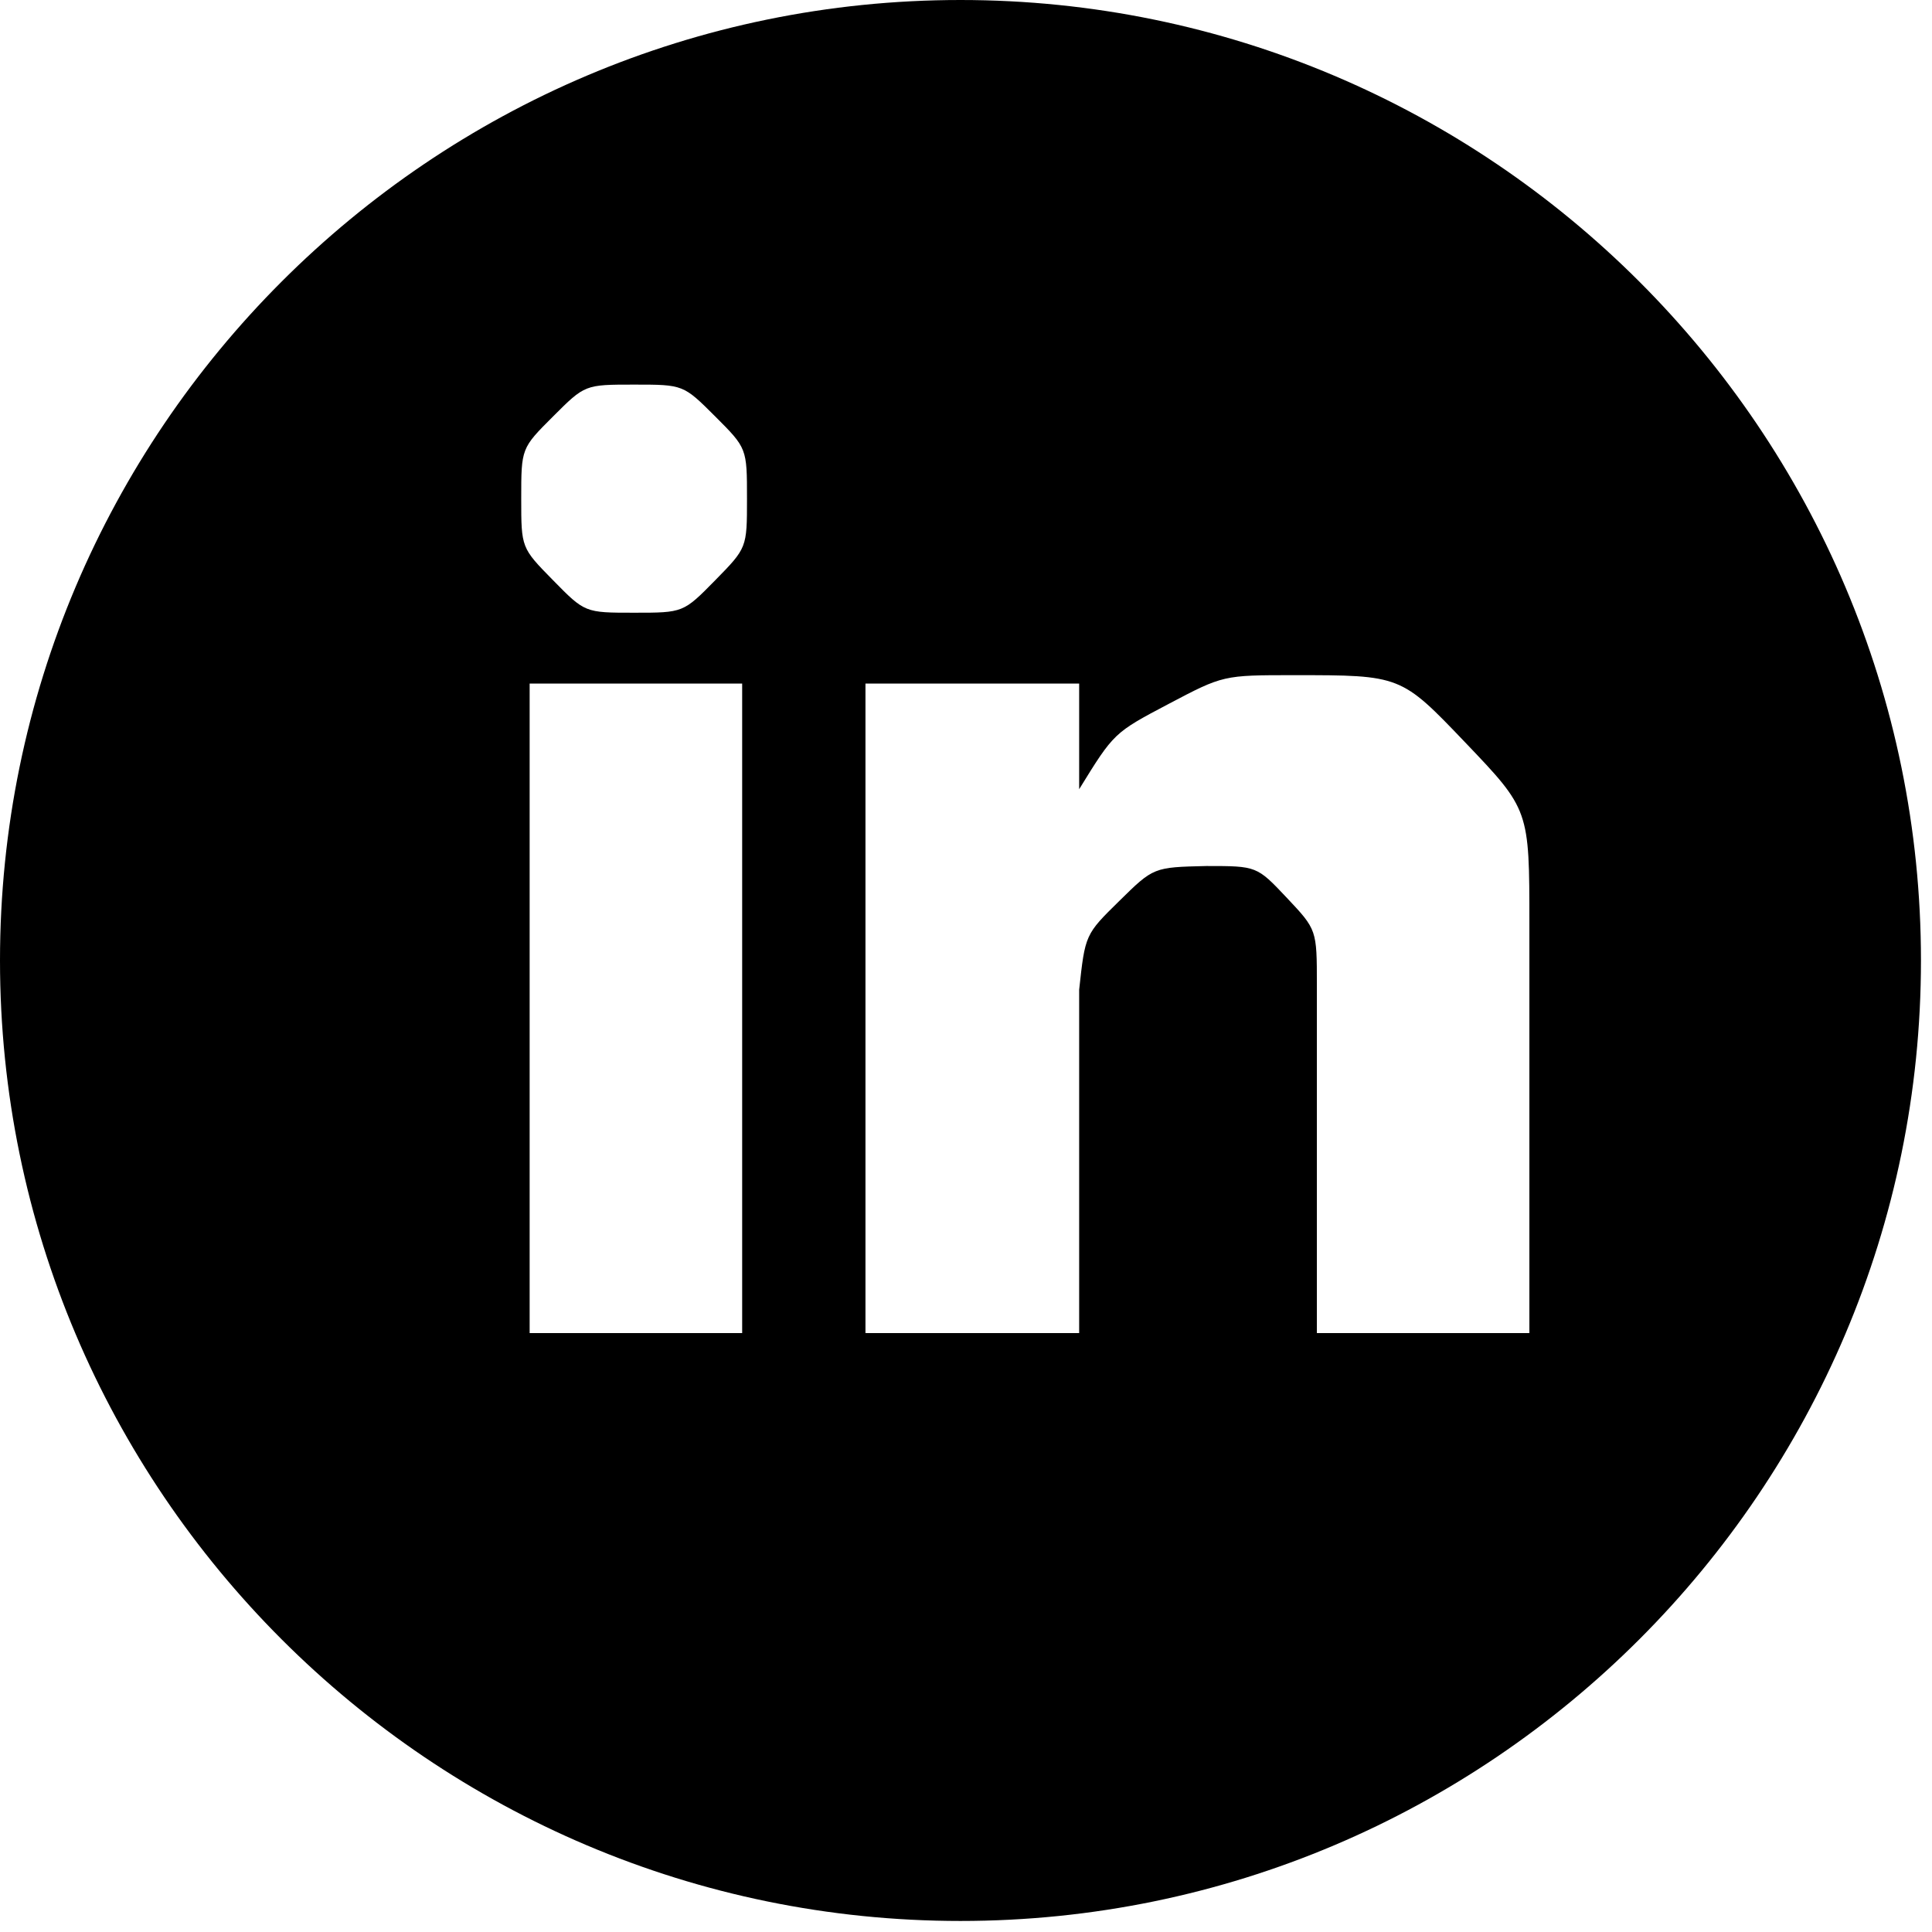 <?xml version="1.0" encoding="UTF-8"?>
<svg width="28px" height="28px" viewBox="0 0 28 28" version="1.1" xmlns="http://www.w3.org/2000/svg" xmlns:xlink="http://www.w3.org/1999/xlink">
    <title>DB18CADF-B1A9-41B8-8392-FBDBAFA83170</title>
    <g id="BIG-Private" stroke="none" stroke-width="1" fill="none" fill-rule="evenodd">
        <g id="BIG-2" transform="translate(-271, -32)" fill="#000000">
            <g id="Fill-429" transform="translate(271, 32)">
                <path d="M9.19,8.88 C9.903,8.88 9.903,8.88 10.365,8.41 C10.826,7.94 10.826,7.94 10.826,7.227 C10.826,6.496 10.826,6.496 10.365,6.035 C9.903,5.574 9.903,5.574 9.19,5.574 C8.477,5.574 8.477,5.574 8.016,6.035 C7.554,6.496 7.554,6.496 7.554,7.227 C7.554,7.94 7.554,7.94 8.016,8.41 C8.477,8.88 8.477,8.88 9.19,8.88 Z M10.756,19.32 L10.756,9.907 L7.676,9.907 L7.676,19.32 L10.756,19.32 Z M15.64,19.32 L15.64,14.344 C15.727,13.543 15.727,13.543 16.223,13.056 C16.718,12.569 16.718,12.569 17.484,12.551 C18.215,12.551 18.215,12.551 18.65,13.012 C19.085,13.474 19.085,13.474 19.085,14.274 L19.085,14.274 L19.085,19.32 L22.165,19.32 L22.165,13.387 C22.165,11.734 22.165,11.734 21.234,10.759 C20.303,9.785 20.303,9.785 18.754,9.785 C17.728,9.785 17.728,9.785 16.936,10.202 C16.144,10.62 16.144,10.62 15.64,11.438 L15.64,11.438 L15.64,9.907 L12.543,9.907 L12.543,19.32 L15.64,19.32 Z M0,13.92 C0,21.596 6.244,27.84 13.92,27.84 C21.596,27.84 27.84,21.596 27.84,13.92 C27.84,6.244 21.596,0 13.92,0 C6.244,0 0,6.244 0,13.92 Z"></path>
            </g>
        </g>
    </g>
</svg>